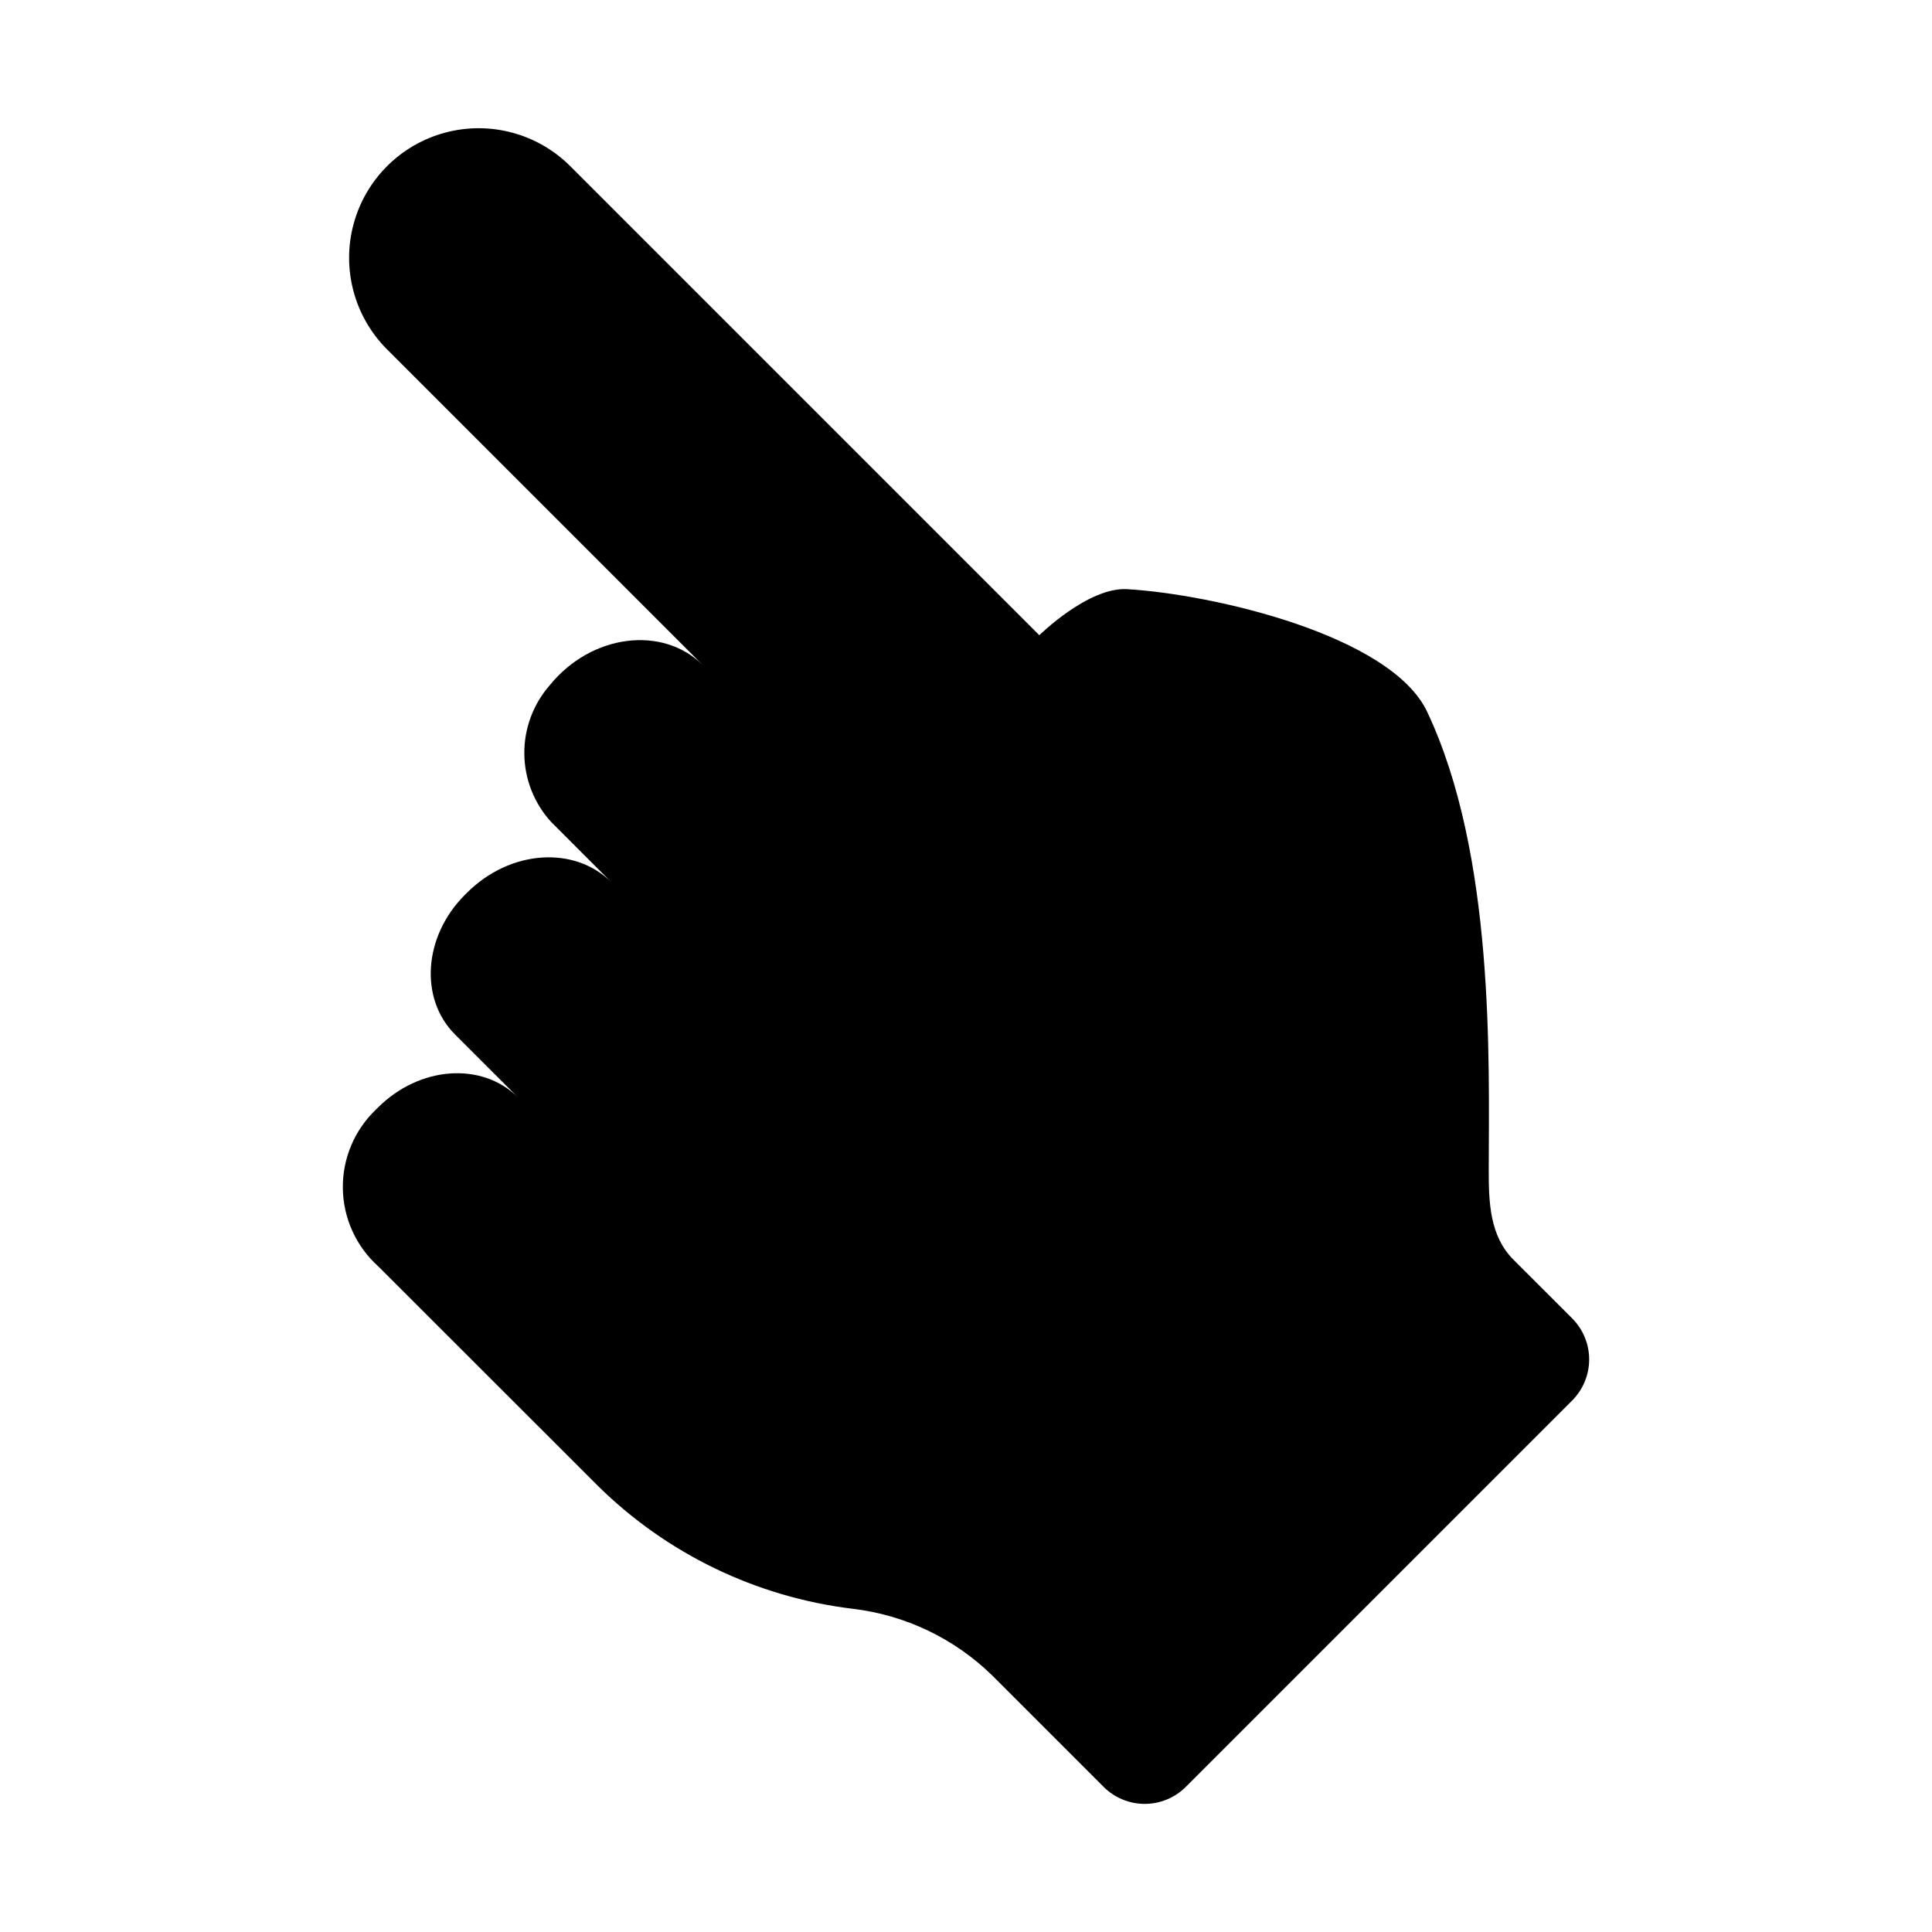 <?xml version="1.0" encoding="UTF-8"?>
<!-- Uploaded to: ICON Repo, www.iconrepo.com, Generator: ICON Repo Mixer Tools -->
<svg fill="#000000" width="800px" height="800px" version="1.1" viewBox="144 144 512 512" xmlns="http://www.w3.org/2000/svg">
 <path d="m545.08 477.83c-6.269-6.269-6.57-15.102-6.551-23.969 0.066-29.035 1.582-83.305-16.305-121.21-9.598-20.336-56.84-31.184-79.512-32.516-10.309-0.605-23.281 12.207-23.281 12.207l-124.34-124.34c-8.676-8.652-21.309-12.023-33.141-8.848-11.836 3.176-21.082 12.422-24.258 24.258-3.18 11.836 0.191 24.465 8.848 33.145l83.715 83.719c-10.539-10.535-29.477-8.363-40.598 5.356v0.004c-4.394 5.027-6.781 11.5-6.707 18.18 0.074 6.676 2.609 13.094 7.117 18.02l15.98 15.996c-9.812-9.812-26.918-8.613-38.305 2.777l-0.582 0.582c-10.914 10.91-12.074 27.445-2.59 36.934l16.664 16.664c-9.531-9.453-26.07-8.277-37.102 2.754l-0.516 0.516c-5.707 5.449-8.883 13.035-8.758 20.926s3.535 15.371 9.41 20.637l58.027 57.992v0.004c18.305 18.121 42.117 29.637 67.691 32.727 13.945 1.652 26.949 7.875 36.988 17.695l29.492 29.492v0.004c2.891 2.887 6.809 4.512 10.895 4.512 4.082 0 8-1.625 10.891-4.512l102.38-102.38c2.887-2.887 4.512-6.805 4.512-10.891 0-4.086-1.625-8.004-4.512-10.895z"/>
</svg>